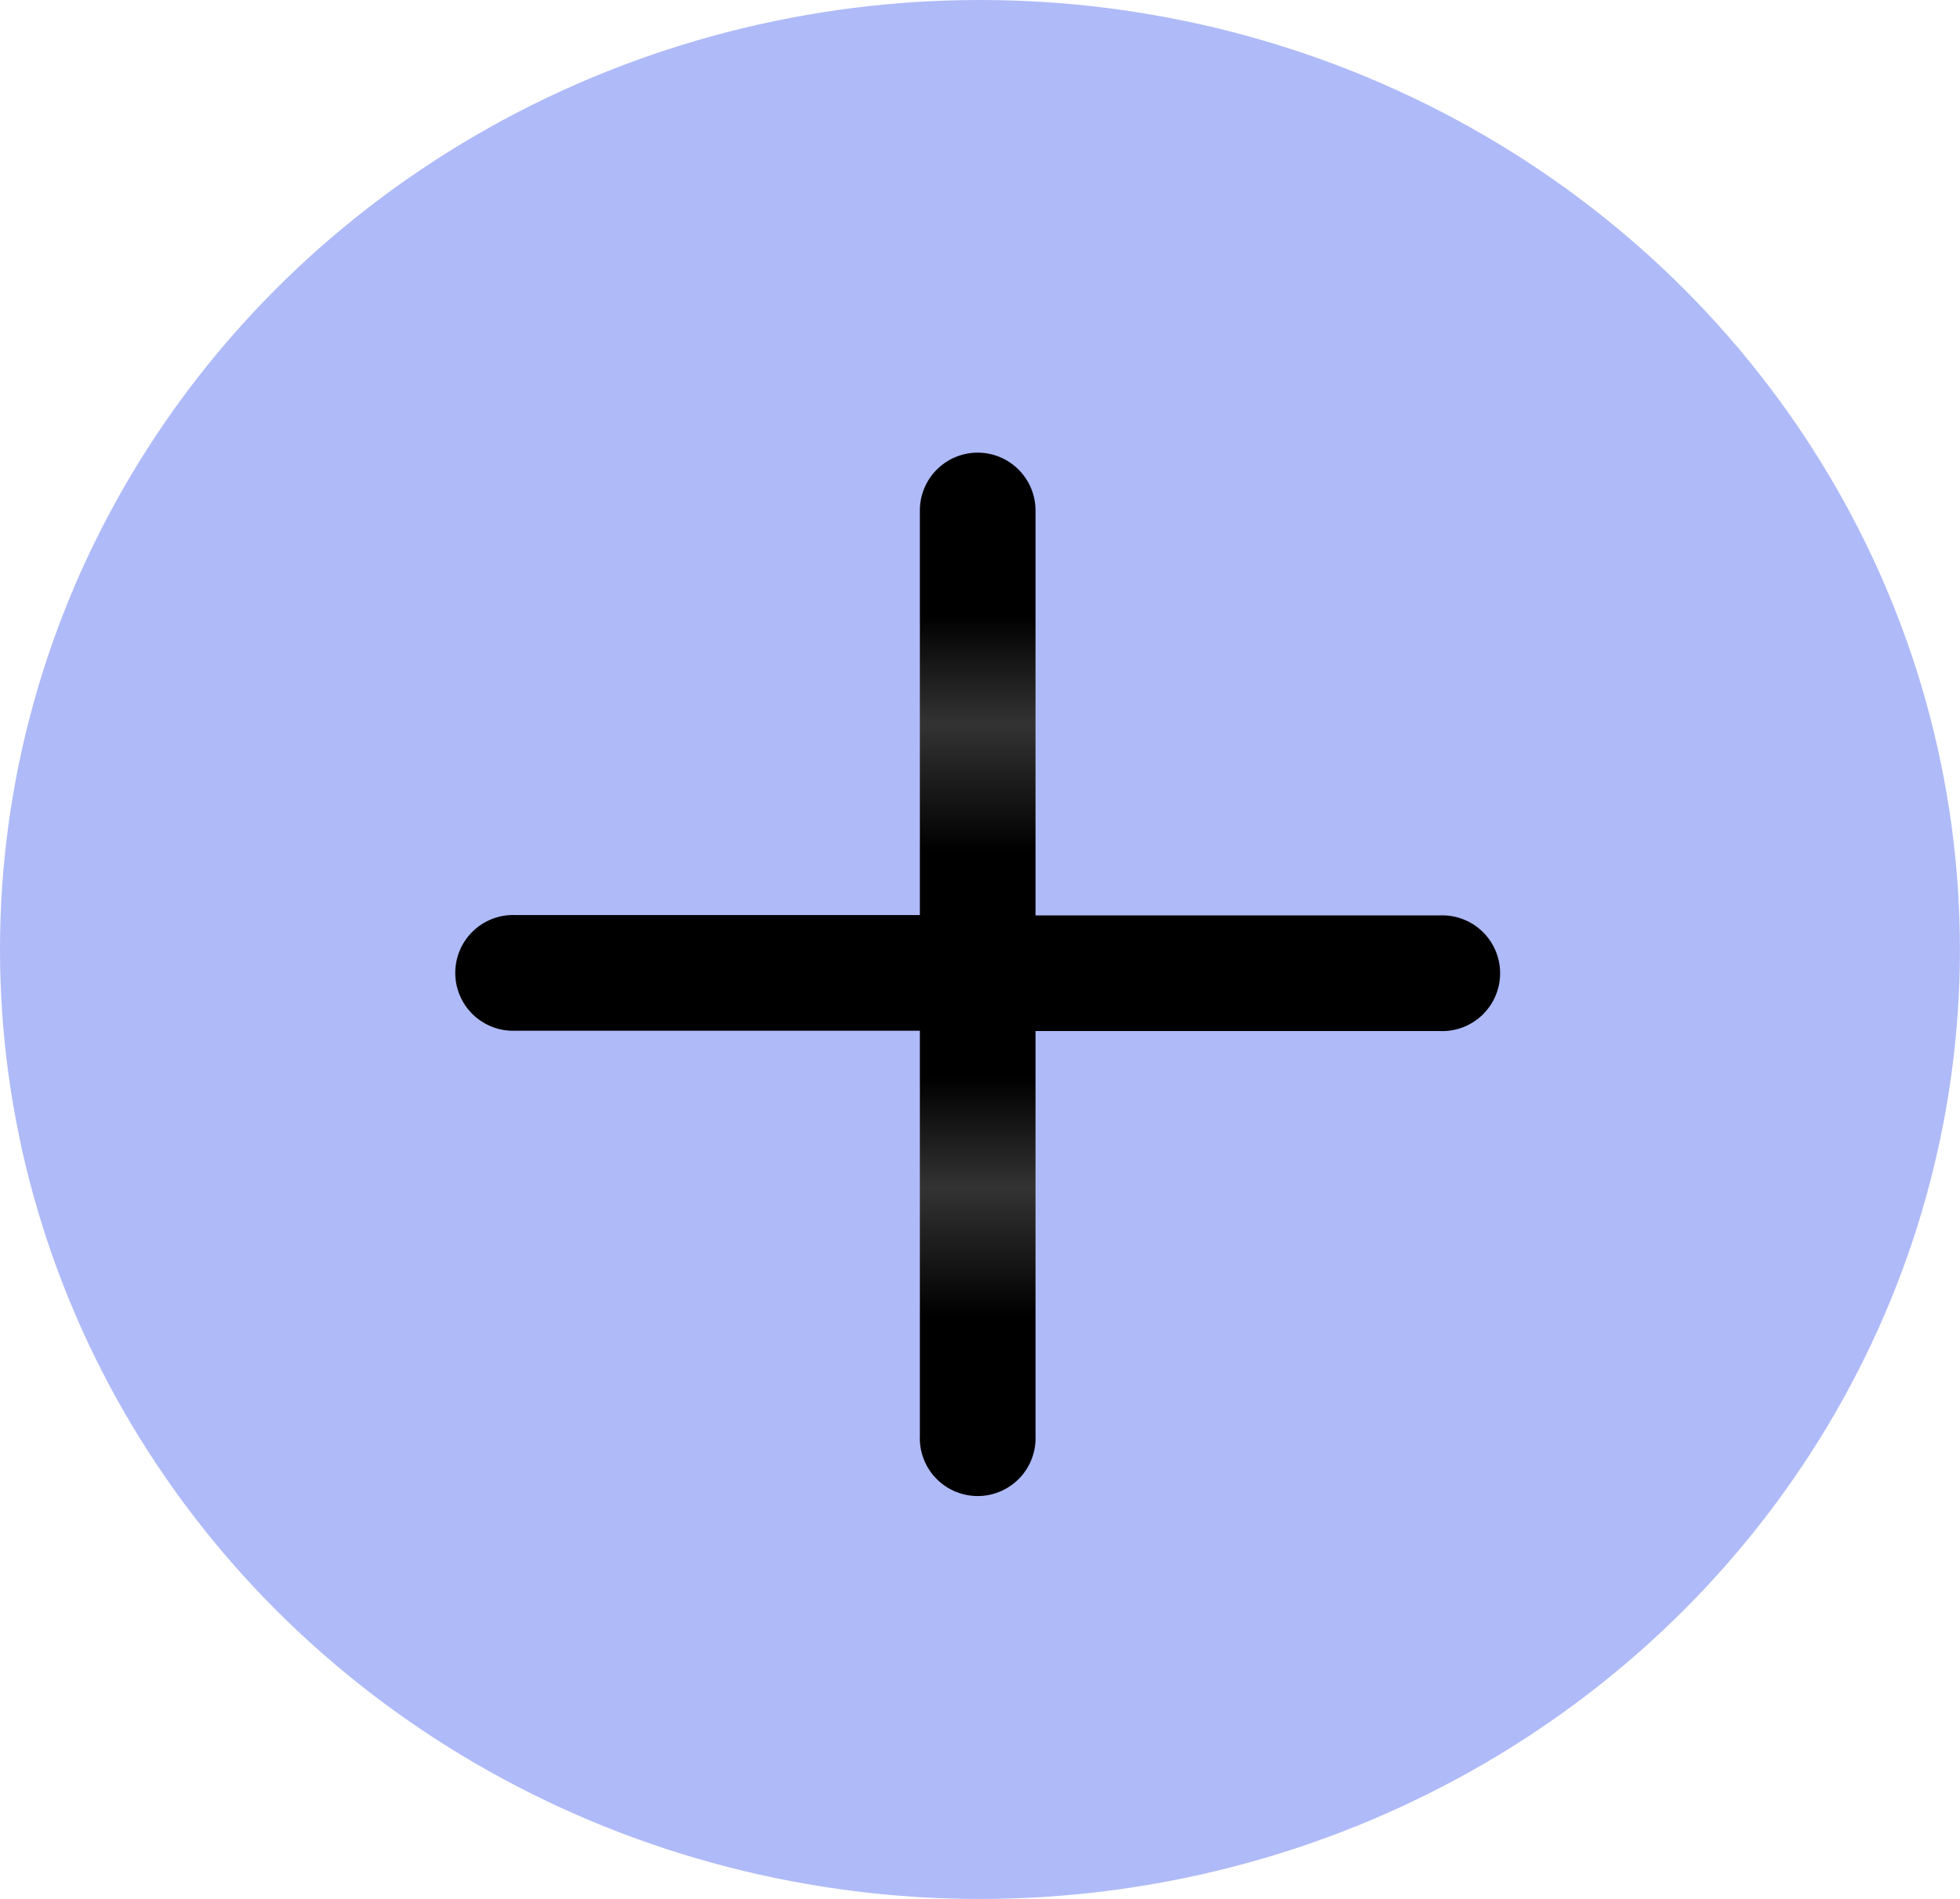 <svg xmlns="http://www.w3.org/2000/svg" xmlns:xlink="http://www.w3.org/1999/xlink" width="22.895" height="22.179" viewBox="0 0 22.895 22.179">
  <defs>
    <linearGradient id="linear-gradient" x1="0.5" x2="0.5" y2="1" gradientUnits="objectBoundingBox">
      <stop offset="0.28"/>
      <stop offset="0.47" stop-color="#333"/>
      <stop offset="0.69"/>
    </linearGradient>
  </defs>
  <g id="Group_11374" data-name="Group 11374" transform="translate(-135.937 -3.577)">
    <ellipse id="Ellipse_9" data-name="Ellipse 9" cx="11.447" cy="11.09" rx="11.447" ry="11.09" transform="translate(135.937 3.577)" fill="#afbaf8"/>
    <g id="plus" transform="translate(141.277 8.864)">
      <path id="Path_8028" data-name="Path 8028" d="M13.955,7.875a.676.676,0,0,1,.676.676v5.4a.676.676,0,0,1-.676.676h-5.4a.676.676,0,1,1,0-1.351H13.28V8.551A.676.676,0,0,1,13.955,7.875Z" transform="translate(-7.875 -7.875)" fill-rule="evenodd" fill="url(#linear-gradient)"/>
      <path id="Path_8029" data-name="Path 8029" d="M16.875,17.551a.676.676,0,0,1,.676-.676h5.4a.676.676,0,1,1,0,1.351H18.226v4.729a.676.676,0,1,1-1.351,0Z" transform="translate(-11.47 -11.47)" fill-rule="evenodd" fill="url(#linear-gradient)"/>
    </g>
  </g>
</svg>
